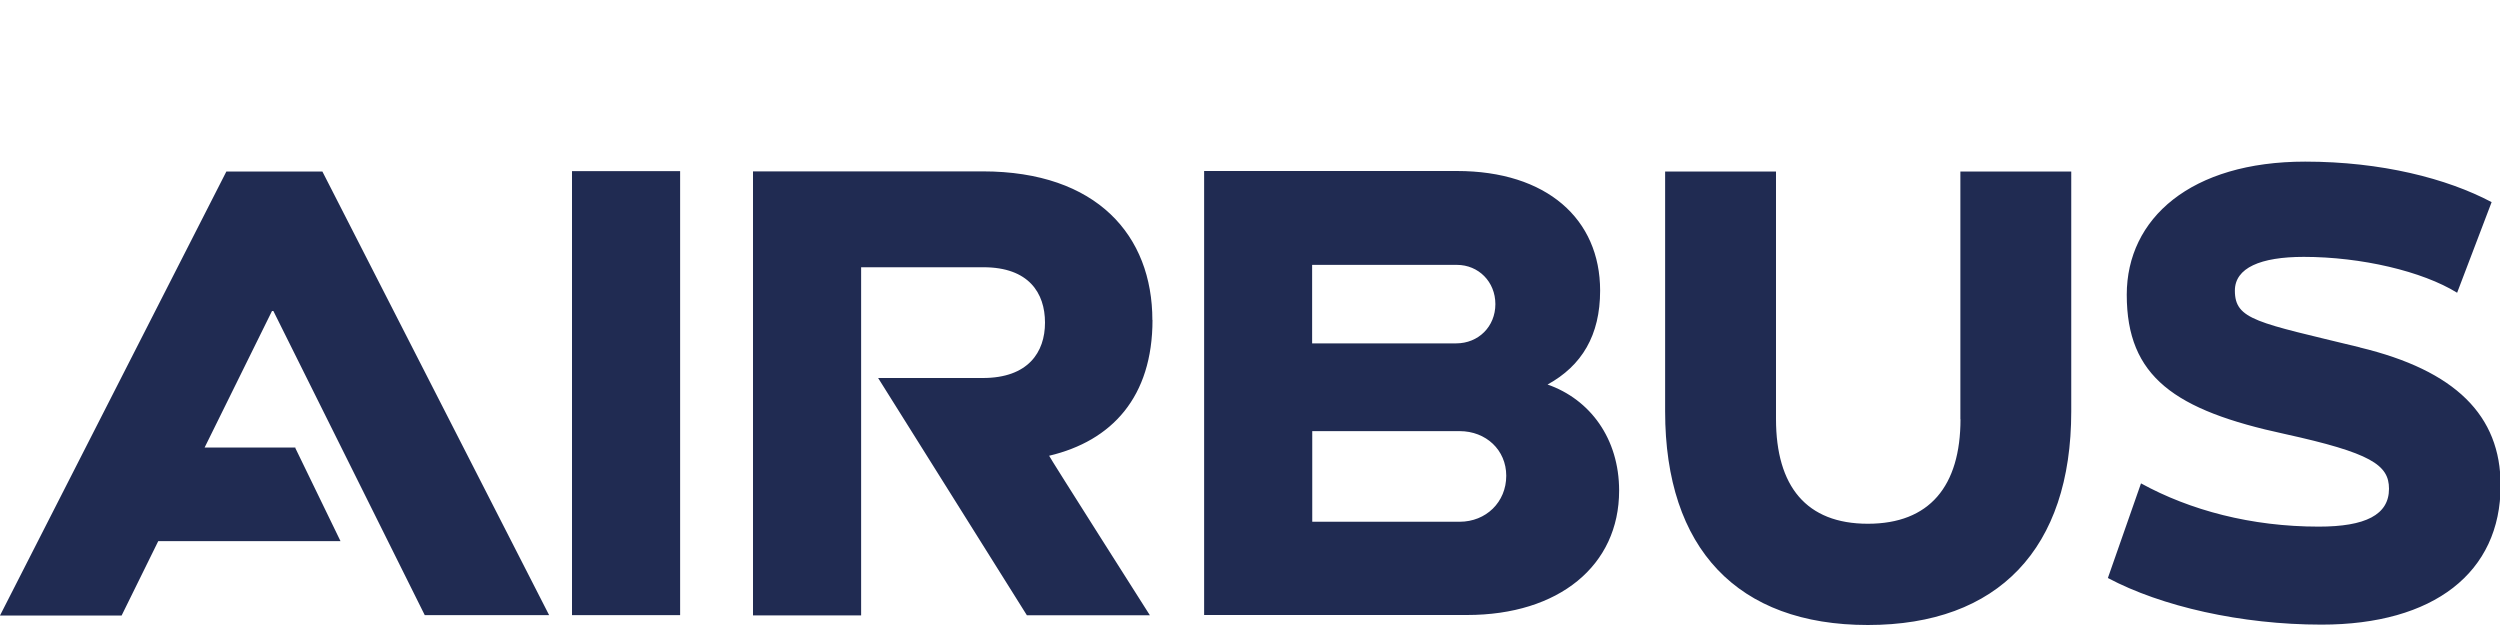 <?xml version="1.0" encoding="UTF-8"?>
<svg xmlns="http://www.w3.org/2000/svg" id="Ebene_1" viewBox="0 0 200 50">
  <defs>
    <style>.cls-1{fill:#202b52;stroke-width:0px;}</style>
  </defs>
  <path class="cls-1" d="m92.19,25.61c0-6.76-4.43-11.9-13.57-11.9h-18.38v35.52h8.65v-27.85h9.79c3.62,0,4.92,2.06,4.92,4.43s-1.35,4.43-4.97,4.43h-8.38l11.9,18.98h9.84s-8.11-12.76-8.06-12.76c5.03-1.19,8.27-4.7,8.27-10.87m-46.44-11.9h8.65v35.52h-8.65V13.72Zm-22.11,22.11h-7.28l5.39-10.92h.11l12.11,24.33h9.95L25.79,13.72h-7.68L0,49.24h9.73l2.93-5.95h14.58l-3.62-7.46Zm100.14-5.03c2.76-1.51,4.22-3.95,4.22-7.52,0-5.73-4.27-9.57-11.46-9.57h-20.22v35.52h21.03c7.35,0,12.17-3.95,12.17-9.95,0-4.16-2.32-7.3-5.73-8.49m-18.82-9.57h11.57c1.73,0,3.08,1.35,3.08,3.14s-1.35,3.14-3.14,3.14h-11.52v-6.27h0Zm11.79,20.55h-11.79v-7.25h11.79c2.11,0,3.73,1.51,3.73,3.57,0,2.11-1.62,3.68-3.73,3.68m40.07-8.22c0,5.39-2.49,8.38-7.41,8.38s-7.35-2.99-7.35-8.38V13.72h-8.87v19.19c0,10.98,5.79,17.09,16.22,17.09s16.27-6.11,16.27-17.09V13.72h-8.87v19.84Zm31.95-5.73c-8.21-2-10-2.19-10-4.54,0-1.82,2.05-2.7,5.51-2.7,4.6,0,9.49,1.15,12.27,2.87l2.76-7.25c-3.57-1.89-8.81-3.24-14.92-3.24-9.14,0-14.27,4.54-14.27,10.65,0,6.57,3.84,9.24,12.65,11.14,6.86,1.51,8.33,2.46,8.33,4.38,0,2.09-1.89,3.03-5.62,3.03-5.41,0-10.3-1.31-14.22-3.46l-2.65,7.57c4.27,2.27,10.65,3.73,17.09,3.73,8.98,0,14.33-4.16,14.33-11.14,0-5.6-3.62-9.19-11.25-11.03"></path>
</svg>
